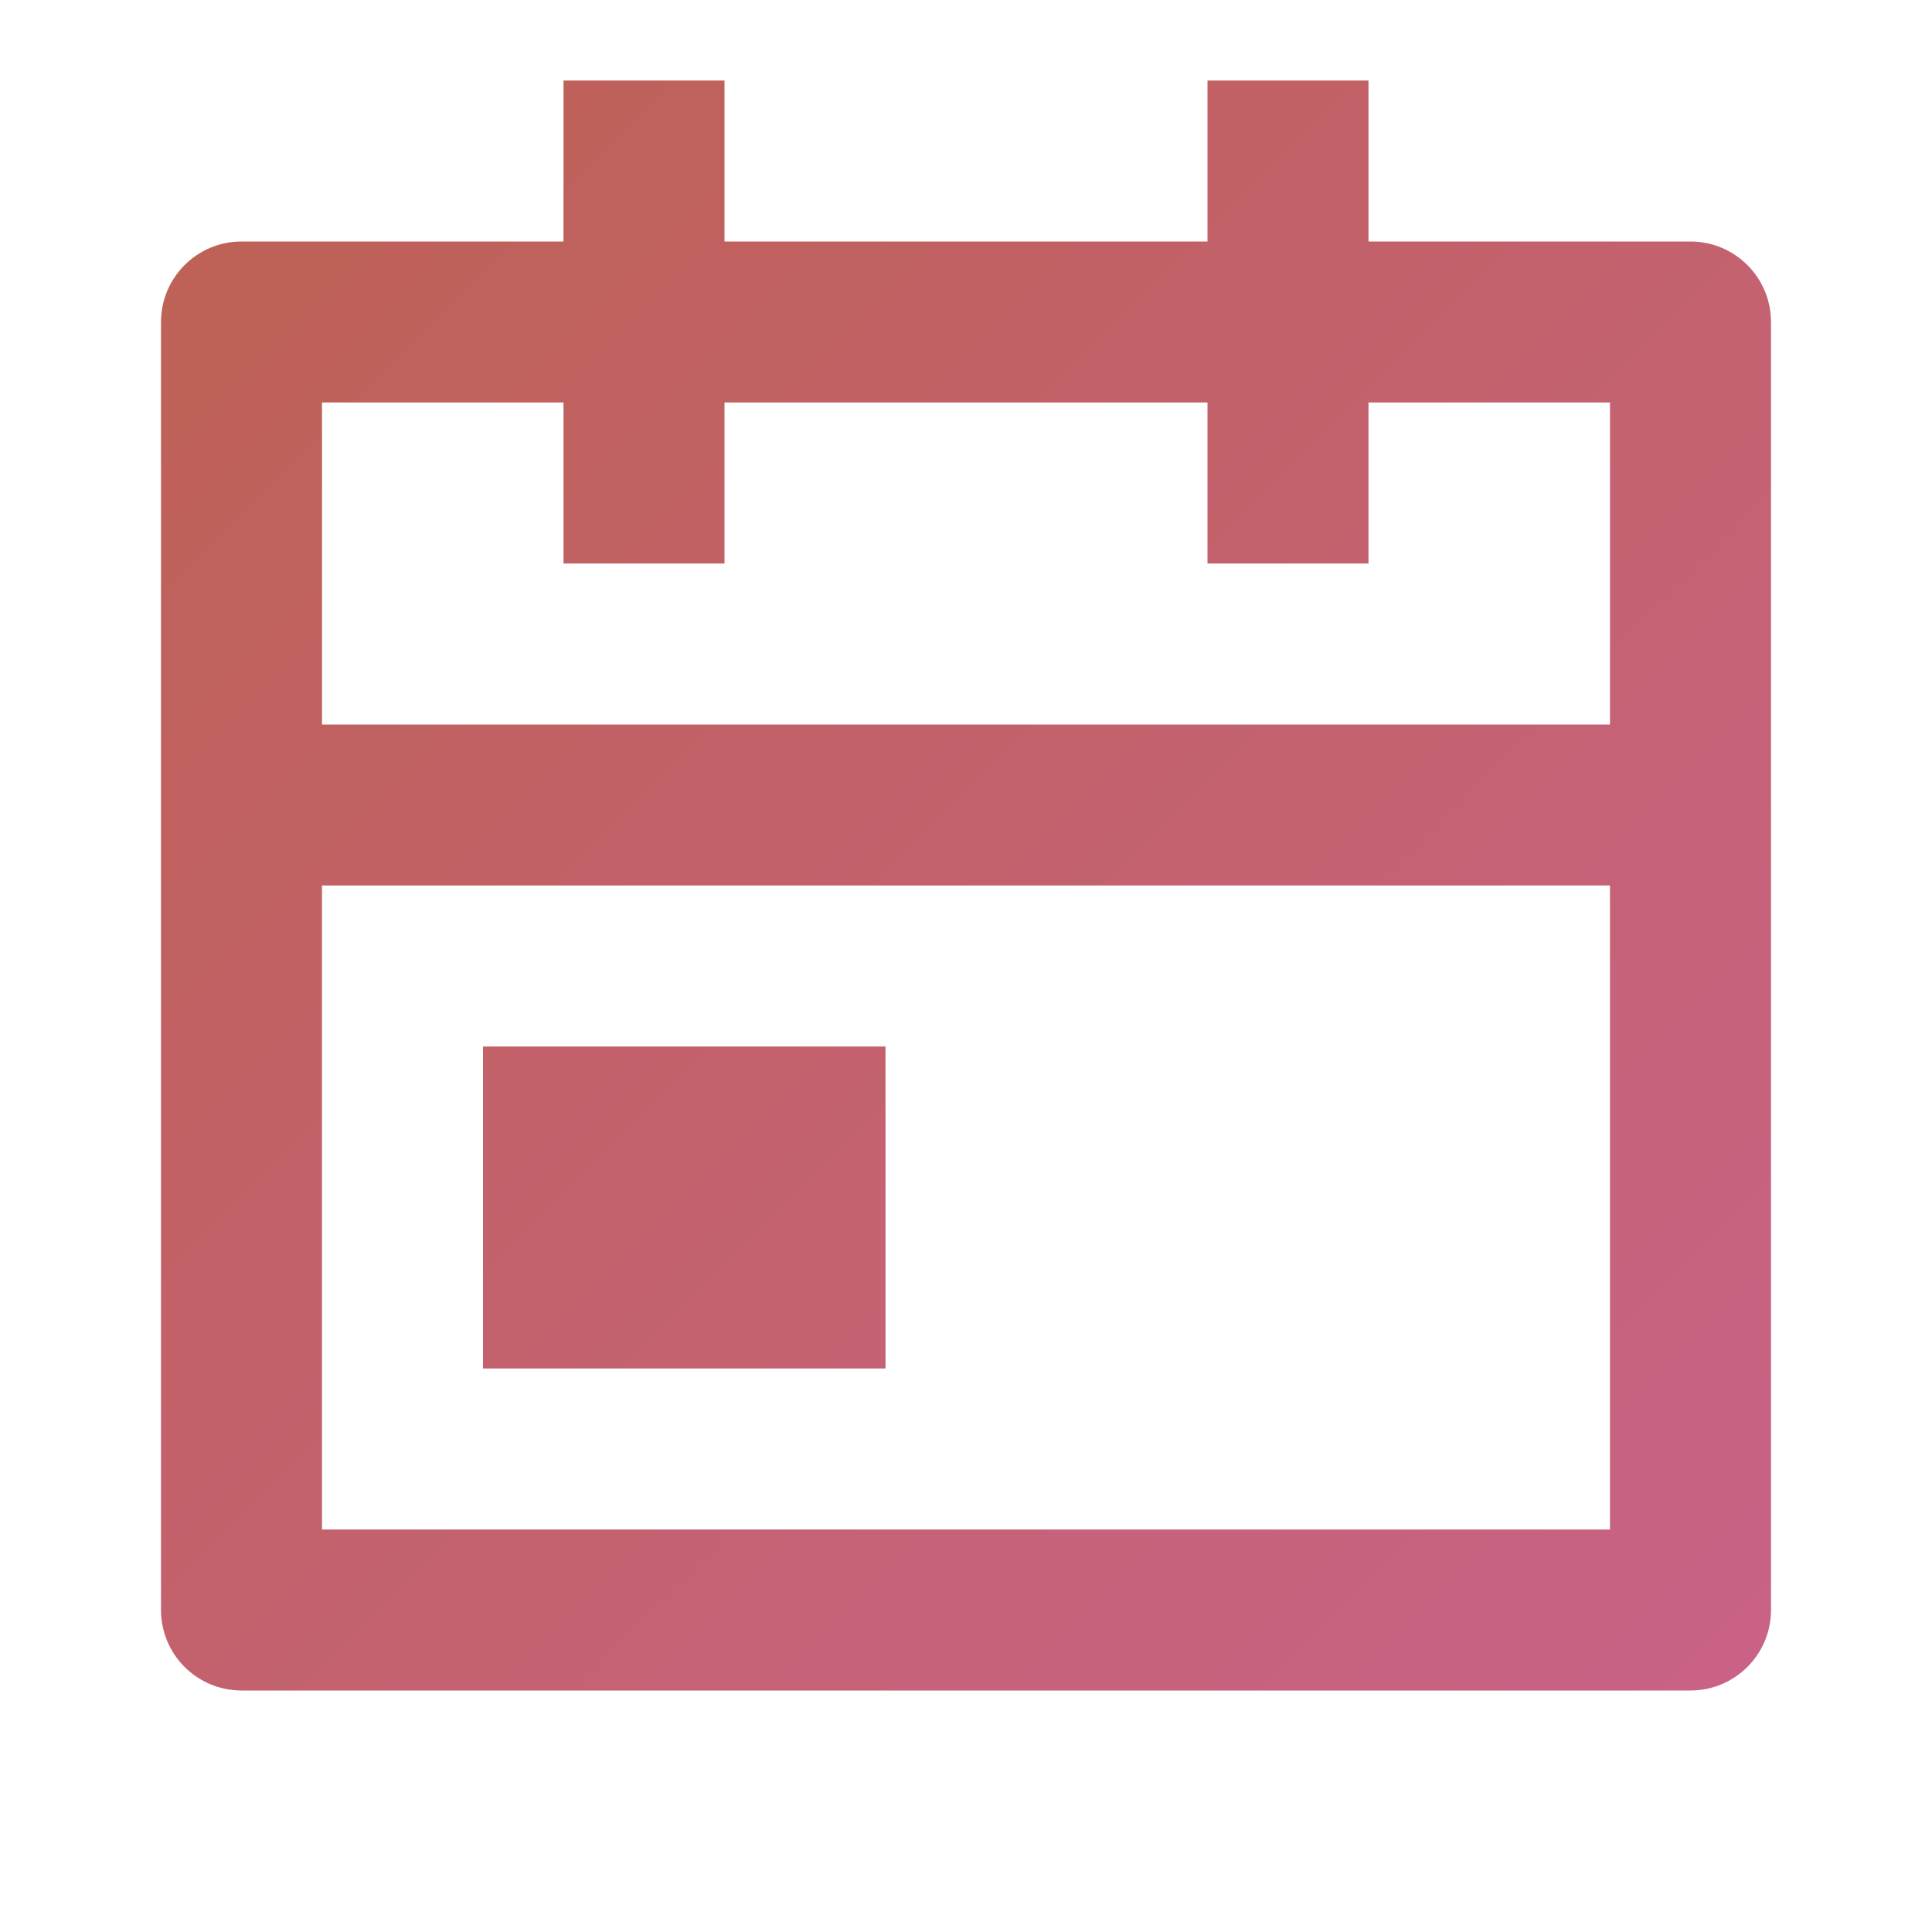 <svg xmlns="http://www.w3.org/2000/svg" viewBox="0 0 24 24" fill="currentColor">
  <!-- Define the gradient -->
  <defs>
    <linearGradient id="grad1" x1="0%" y1="0%" x2="100%" y2="100%">
      <stop offset="0%" style="stop-color:#bd6153;stop-opacity:1" />
      <stop offset="100%" style="stop-color:#c96287;stop-opacity:1" />
    </linearGradient>
  </defs>

  <!-- Icon with gradient fill -->
  <path d="M9 1V3H15V1H17V3H21C21.552 3 22 3.448 22 4V20C22 20.552 21.552 21 21 21H3C2.448 21 2 20.552 2 20V4C2 3.448 2.448 3 3 3H7V1H9ZM20 11H4V19H20V11ZM11 13V17H6V13H11ZM7 5H4V9H20V5H17V7H15V5H9V7H7V5Z" fill="url(#grad1)" />
</svg>
